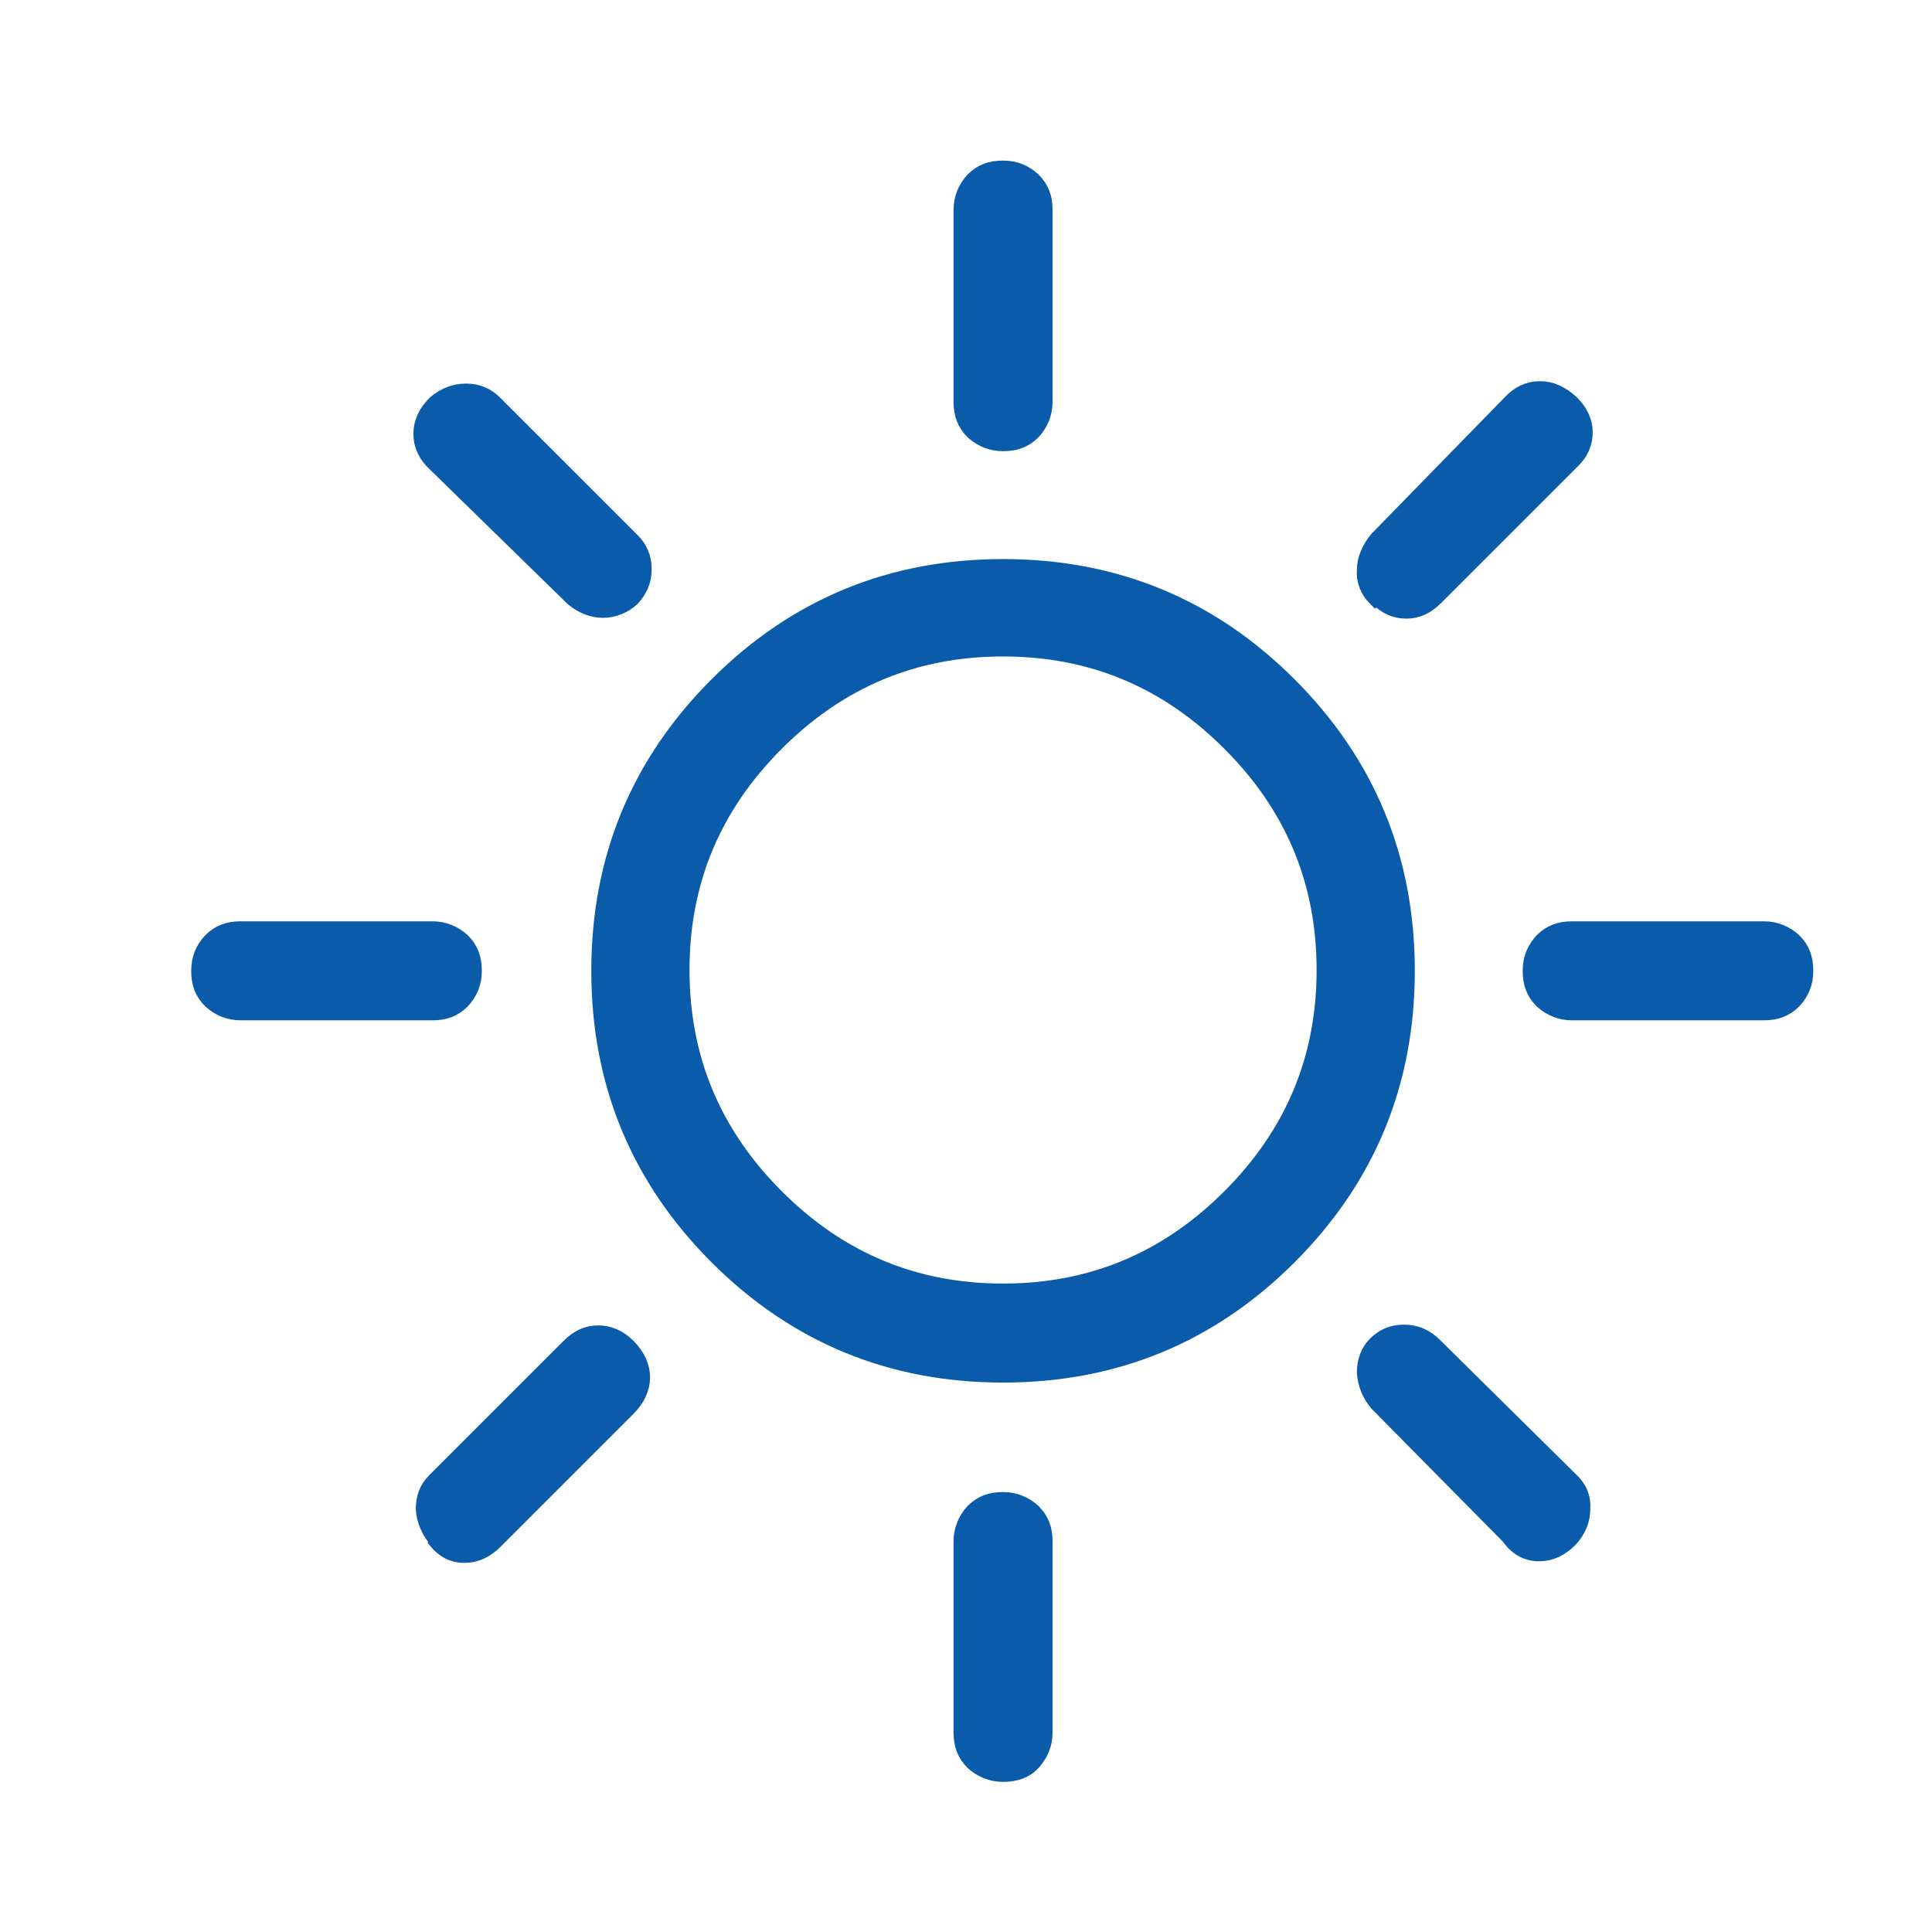 <svg width="248" height="248" viewBox="0 0 248 248" fill="none" xmlns="http://www.w3.org/2000/svg">
<g id="clear-day-solar">
<path id="Vector" d="M128.757 56.728C127.31 56.728 126.07 56.212 125.037 55.282C124.003 54.248 123.59 53.112 123.59 51.562V26.968C123.59 25.522 124.107 24.282 125.037 23.248C126.07 22.215 127.207 21.802 128.757 21.802C130.307 21.802 131.443 22.318 132.477 23.248C133.51 24.282 133.923 25.418 133.923 26.968V51.562C133.923 53.008 133.407 54.248 132.477 55.282C131.443 56.315 130.307 56.728 128.757 56.728ZM176.703 76.672C175.773 75.742 175.257 74.502 175.36 73.158C175.36 71.815 175.98 70.472 176.91 69.335L193.96 51.872C194.993 50.735 196.233 50.115 197.68 50.115C199.127 50.115 200.367 50.735 201.607 51.872C202.64 52.905 203.26 54.145 203.26 55.488C203.26 56.832 202.743 58.072 201.607 59.105L184.143 76.568C183.007 77.705 181.87 78.222 180.527 78.222C179.183 78.222 177.943 77.705 176.91 76.568L176.703 76.672ZM201.813 129.785C200.367 129.785 199.127 129.268 198.093 128.338C197.06 127.305 196.647 126.168 196.647 124.618C196.647 123.068 197.163 121.932 198.093 120.898C199.127 119.865 200.263 119.452 201.813 119.452H226.407C227.853 119.452 229.093 119.968 230.127 120.898C231.16 121.932 231.573 123.068 231.573 124.618C231.573 126.168 231.057 127.305 230.127 128.338C229.093 129.372 227.957 129.785 226.407 129.785H201.813ZM128.757 227.538C127.31 227.538 126.07 227.022 125.037 226.092C124.003 225.058 123.59 223.922 123.59 222.372V197.882C123.59 196.435 124.107 195.195 125.037 194.162C126.07 193.128 127.207 192.715 128.757 192.715C130.203 192.715 131.443 193.232 132.477 194.162C133.51 195.195 133.923 196.332 133.923 197.882V222.372C133.923 223.818 133.407 225.058 132.477 226.092C131.547 227.125 130.307 227.538 128.757 227.538ZM73.68 76.672L56.01 59.415C54.873 58.382 54.253 57.142 54.253 55.695C54.253 54.248 54.873 53.008 56.01 51.872C57.147 50.942 58.387 50.425 59.833 50.425C61.28 50.425 62.417 50.942 63.347 51.872L81.017 69.542C81.947 70.472 82.463 71.608 82.463 73.055C82.463 74.502 81.947 75.638 81.017 76.672C79.983 77.602 78.743 78.118 77.4 78.118C76.057 78.118 74.817 77.602 73.68 76.672ZM194.167 197.468L176.91 180.005C175.98 178.868 175.463 177.628 175.36 176.182C175.36 174.838 175.773 173.598 176.703 172.668C177.633 171.738 178.77 171.222 180.217 171.222C181.663 171.222 182.903 171.738 184.04 172.875L201.503 190.132C202.537 191.062 203.053 192.302 202.95 193.645C202.95 195.092 202.433 196.332 201.4 197.468C200.263 198.605 199.023 199.225 197.577 199.225C196.13 199.225 194.993 198.605 194.063 197.468H194.167ZM30.9 129.785C29.453 129.785 28.213 129.268 27.18 128.338C26.147 127.305 25.733 126.168 25.733 124.618C25.733 123.068 26.25 121.932 27.18 120.898C28.213 119.865 29.35 119.452 30.9 119.452H55.493C56.94 119.452 58.18 119.968 59.213 120.898C60.247 121.932 60.66 123.068 60.66 124.618C60.66 126.168 60.143 127.305 59.213 128.338C58.18 129.372 57.043 129.785 55.493 129.785H30.9ZM56.113 197.468C55.183 196.332 54.667 195.092 54.563 193.748C54.563 192.302 54.977 191.165 55.907 190.235L73.163 172.978C74.3 171.842 75.437 171.325 76.78 171.325C78.123 171.325 79.363 171.842 80.5 172.978C81.637 174.115 82.257 175.458 82.257 176.802C82.257 178.145 81.637 179.488 80.5 180.625L63.45 197.675C62.313 198.812 61.073 199.432 59.627 199.432C58.18 199.432 57.043 198.812 56.113 197.675V197.468ZM128.757 176.285C114.393 176.285 102.2 171.222 92.177 161.198C82.153 151.175 77.09 138.982 77.09 124.618C77.09 110.255 82.153 98.062 92.177 88.038C102.2 78.015 114.393 72.952 128.757 72.952C143.12 72.952 155.313 78.015 165.337 88.038C175.36 98.062 180.423 110.255 180.423 124.618C180.423 138.982 175.36 151.175 165.337 161.198C155.313 171.222 143.12 176.285 128.757 176.285ZM128.757 165.952C140.123 165.952 149.837 161.922 158 153.758C166.163 145.595 170.193 135.882 170.193 124.515C170.193 113.148 166.163 103.435 158 95.272C149.837 87.108 140.123 83.078 128.757 83.078C117.39 83.078 107.677 87.108 99.513 95.272C91.35 103.435 87.32 113.148 87.32 124.515C87.32 135.882 91.35 145.595 99.513 153.758C107.677 161.922 117.39 165.952 128.757 165.952Z" fill="#0A5CAB" stroke="#0A5CAB" stroke-width="2.377" stroke-miterlimit="10"/>
</g>
</svg>
